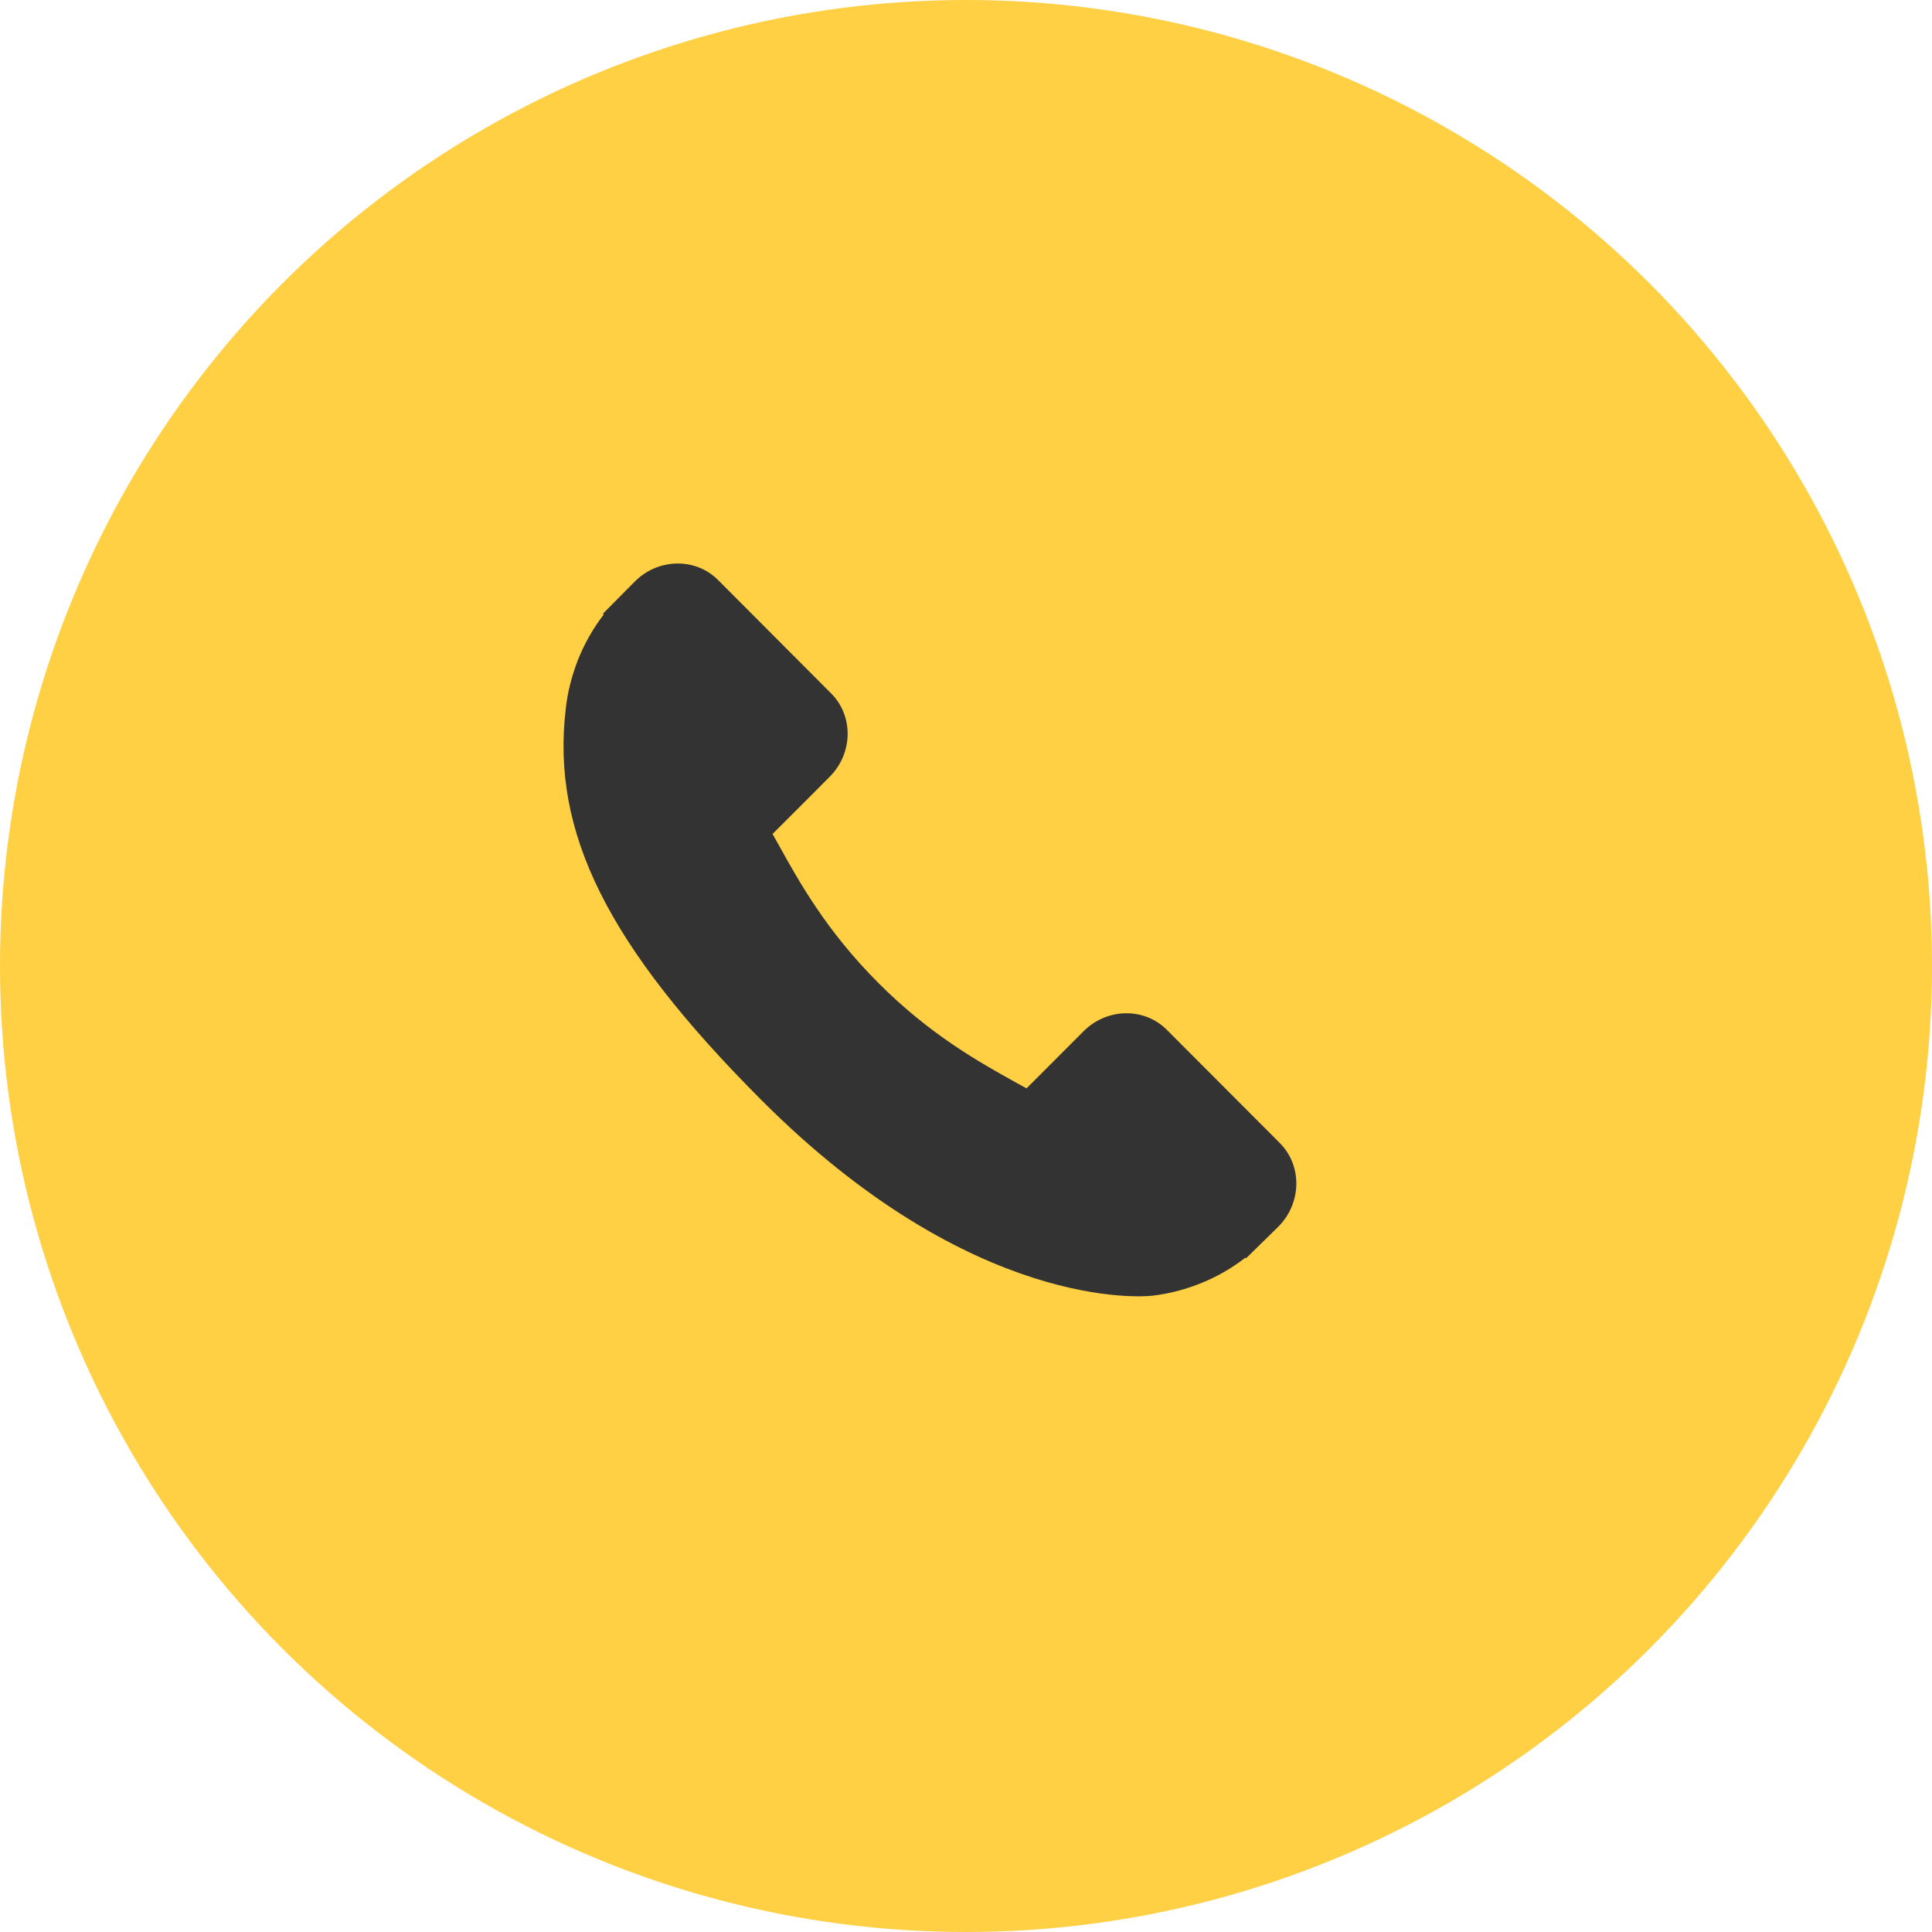 <?xml version="1.0" encoding="UTF-8"?> <svg xmlns="http://www.w3.org/2000/svg" width="24" height="24" viewBox="0 0 24 24" fill="none"> <circle cx="12" cy="12" r="12" fill="#FFCF44"></circle> <path d="M15.899 14.2L14.493 12.791C14.213 12.512 13.75 12.52 13.46 12.811L12.752 13.52C12.707 13.496 12.661 13.47 12.612 13.443C12.165 13.194 11.552 12.854 10.908 12.207C10.262 11.56 9.922 10.945 9.674 10.497C9.647 10.449 9.622 10.404 9.597 10.36L10.073 9.884L10.306 9.65C10.597 9.359 10.605 8.894 10.325 8.614L8.919 7.204C8.64 6.925 8.176 6.933 7.886 7.224L7.49 7.623L7.5 7.634C7.368 7.804 7.257 8 7.174 8.211C7.098 8.413 7.05 8.604 7.029 8.797C6.843 10.339 7.546 11.749 9.455 13.662C12.093 16.306 14.219 16.106 14.311 16.096C14.511 16.073 14.702 16.025 14.897 15.949C15.106 15.867 15.301 15.756 15.471 15.623L15.479 15.631L15.881 15.237C16.17 14.946 16.179 14.481 15.899 14.2Z" fill="#333333"></path> </svg> 